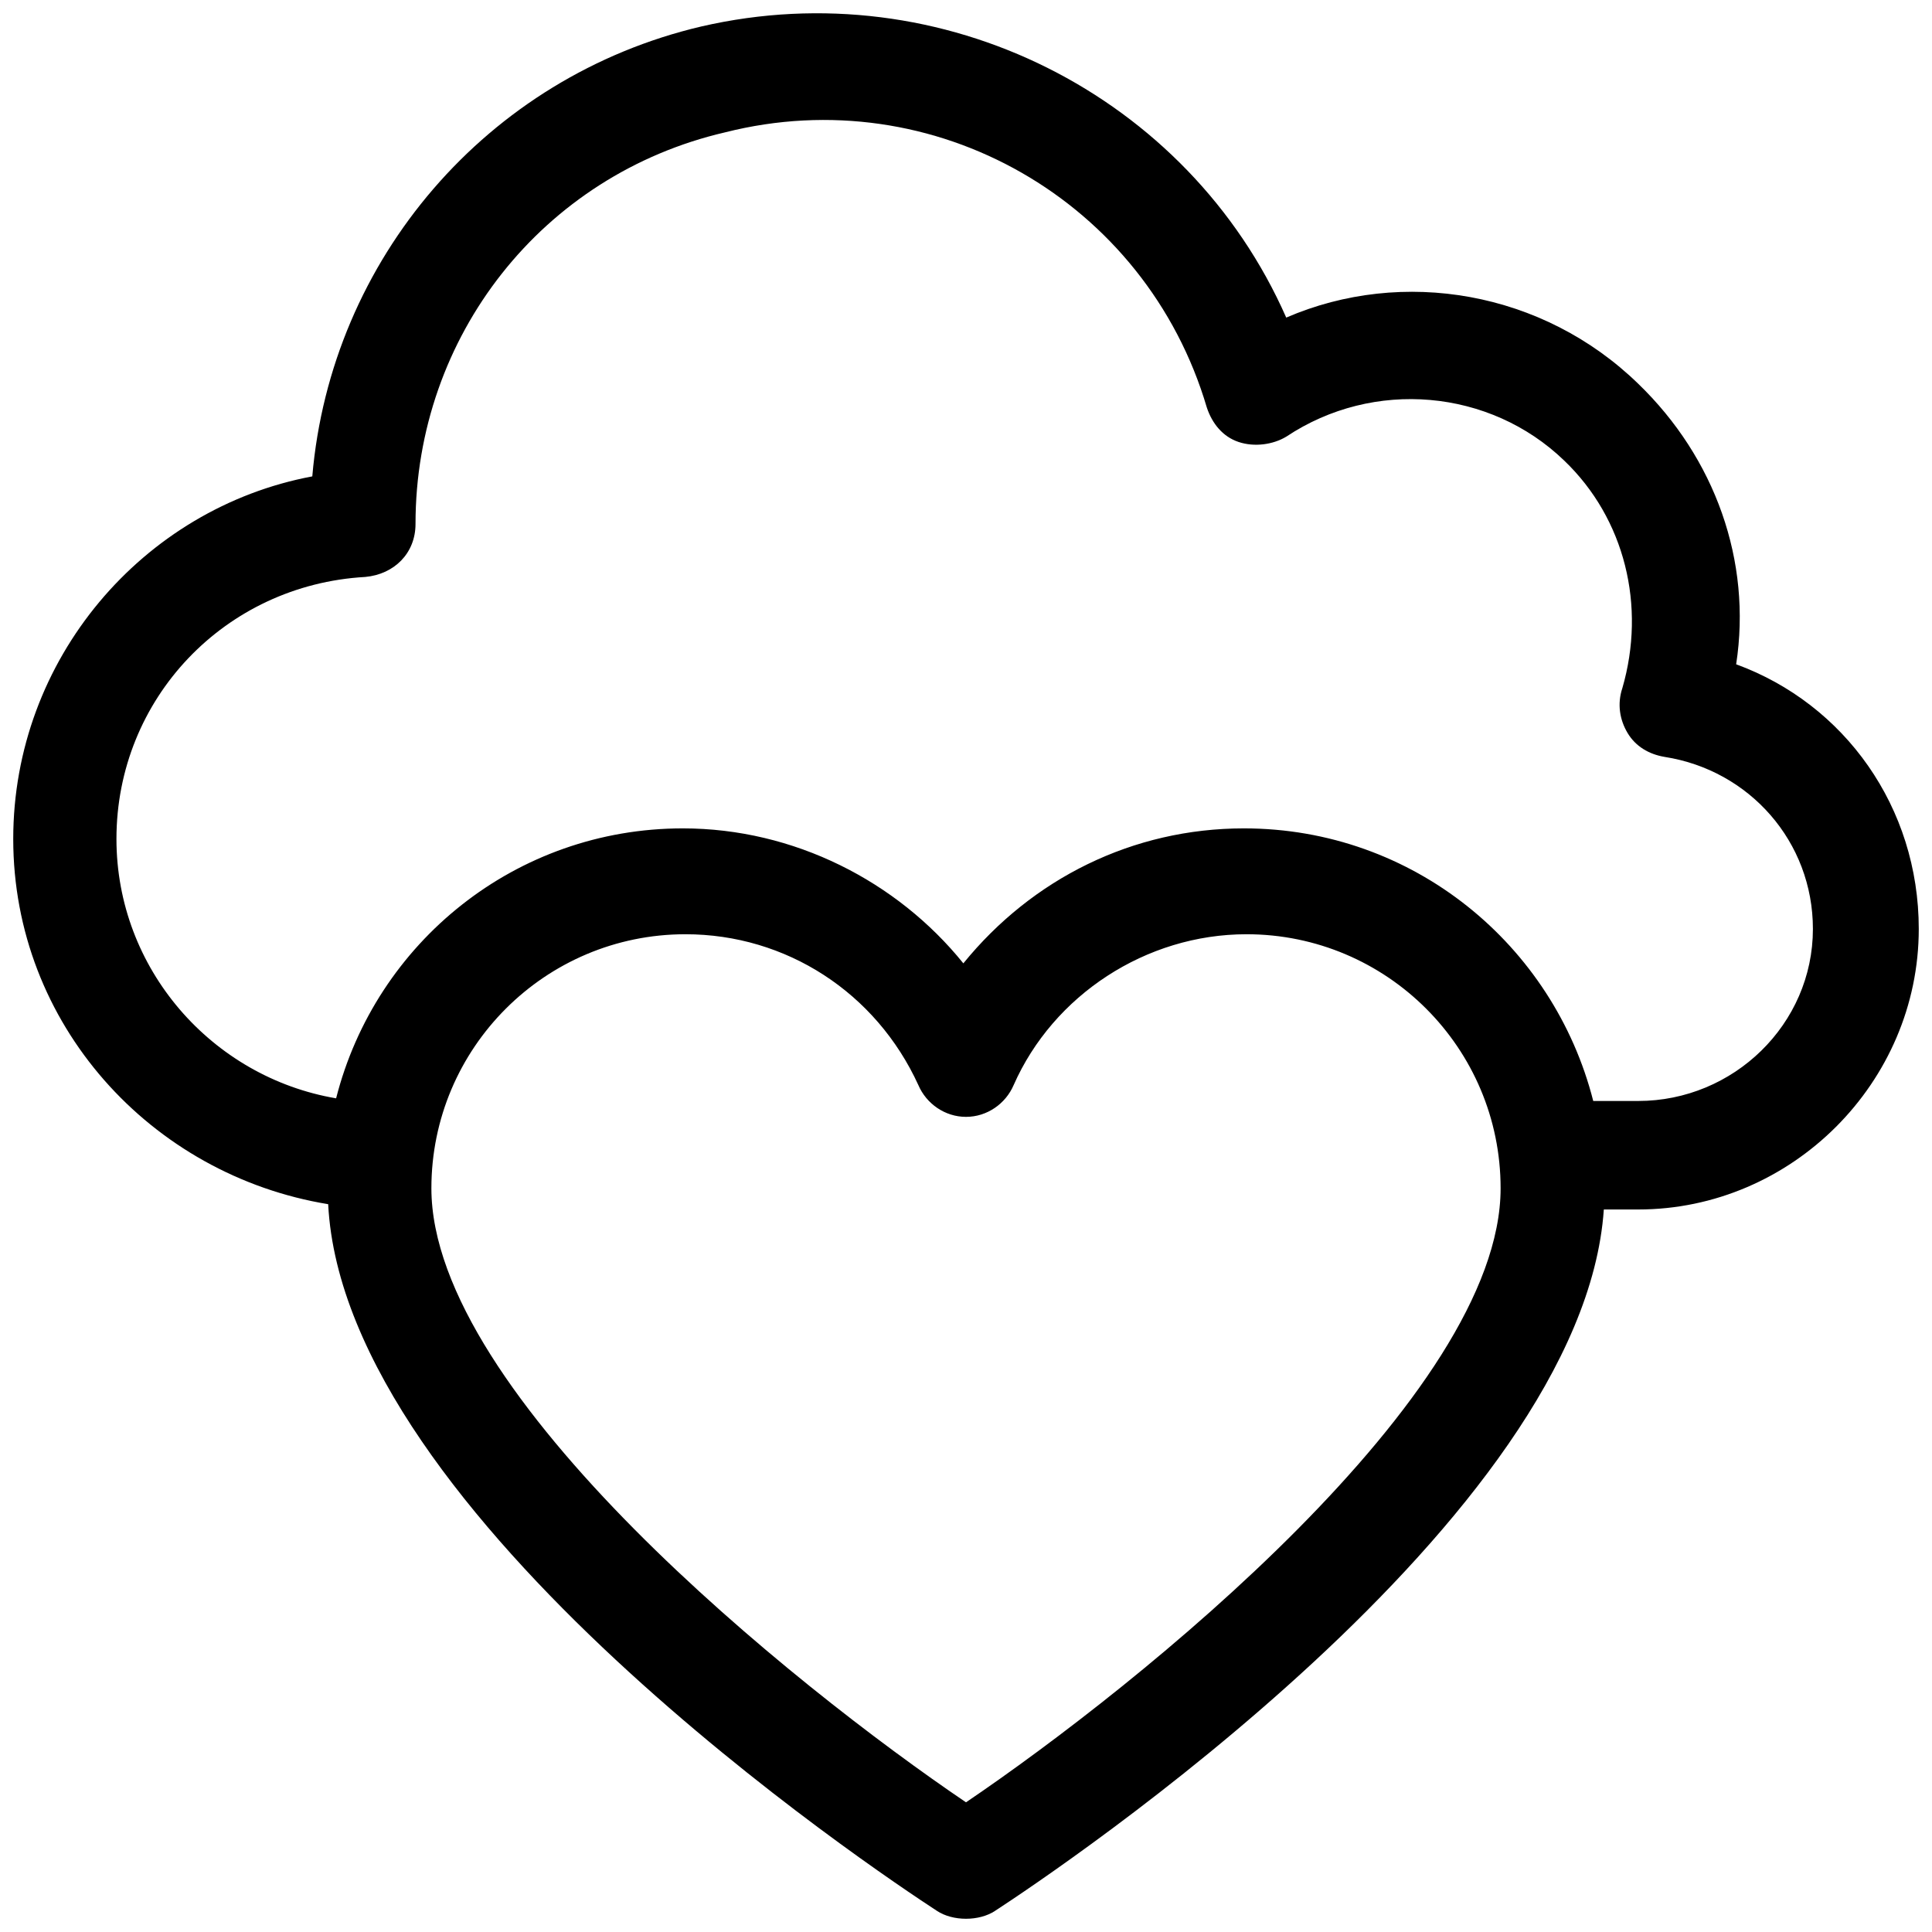 <svg height='100px' width='100px'  fill="#000000" xmlns="http://www.w3.org/2000/svg" xmlns:xlink="http://www.w3.org/1999/xlink" version="1.1" x="0px" y="0px" viewBox="0 0 73 73" enable-background="new 0 0 73 73" xml:space="preserve"><path d="M65.6,25.1c0.6-3.9-0.8-7.8-3.7-10.6C58.3,11,53,10.1,48.6,12C44.9,3.6,35.6-1.1,26.5,1c-8.1,1.9-14,8.8-14.7,17  C5.4,19.2,0.5,24.9,0.5,31.7c0,7,5.2,12.7,11.9,13.8C13,57.3,33.1,70.7,35.4,72.2c0.3,0.2,0.7,0.3,1.1,0.3c0.4,0,0.8-0.1,1.1-0.3  c2.3-1.5,22.2-14.8,23-26.5h1.3c5.8,0,10.6-4.8,10.6-10.6C72.5,30.5,69.7,26.6,65.6,25.1z M36.5,68.1C30,63.7,16.3,52.7,16.3,44.9  c0-5.3,4.3-9.6,9.6-9.6c3.8,0,7.2,2.2,8.8,5.7c0.3,0.7,1,1.2,1.8,1.2c0,0,0,0,0,0c0.8,0,1.5-0.5,1.8-1.2c1.5-3.4,5-5.7,8.8-5.7  c5.3,0,9.6,4.3,9.6,9.6C56.7,52.7,43,63.7,36.5,68.1z M61.9,41.6h-1.7c-1.5-5.9-6.8-10.3-13.2-10.3c-4.2,0-8,1.9-10.6,5.1  c-2.5-3.1-6.4-5.1-10.6-5.1c-6.3,0-11.6,4.3-13.1,10.2c-4.7-0.8-8.3-4.9-8.3-9.8c0-5.3,4.1-9.6,9.4-9.9c1.1-0.1,1.9-0.9,1.9-2  c0-7.1,4.8-13.2,11.7-14.8C35.3,3,43.3,7.6,45.6,15.4c0.2,0.6,0.6,1.1,1.2,1.3c0.6,0.2,1.3,0.1,1.8-0.2c3.3-2.2,7.7-1.8,10.5,0.9  c2.3,2.2,3.1,5.5,2.2,8.6c-0.2,0.6-0.1,1.2,0.2,1.7c0.3,0.5,0.8,0.8,1.4,0.9c3.2,0.5,5.6,3.2,5.6,6.5C68.5,38.7,65.5,41.6,61.9,41.6  z"></path></svg>